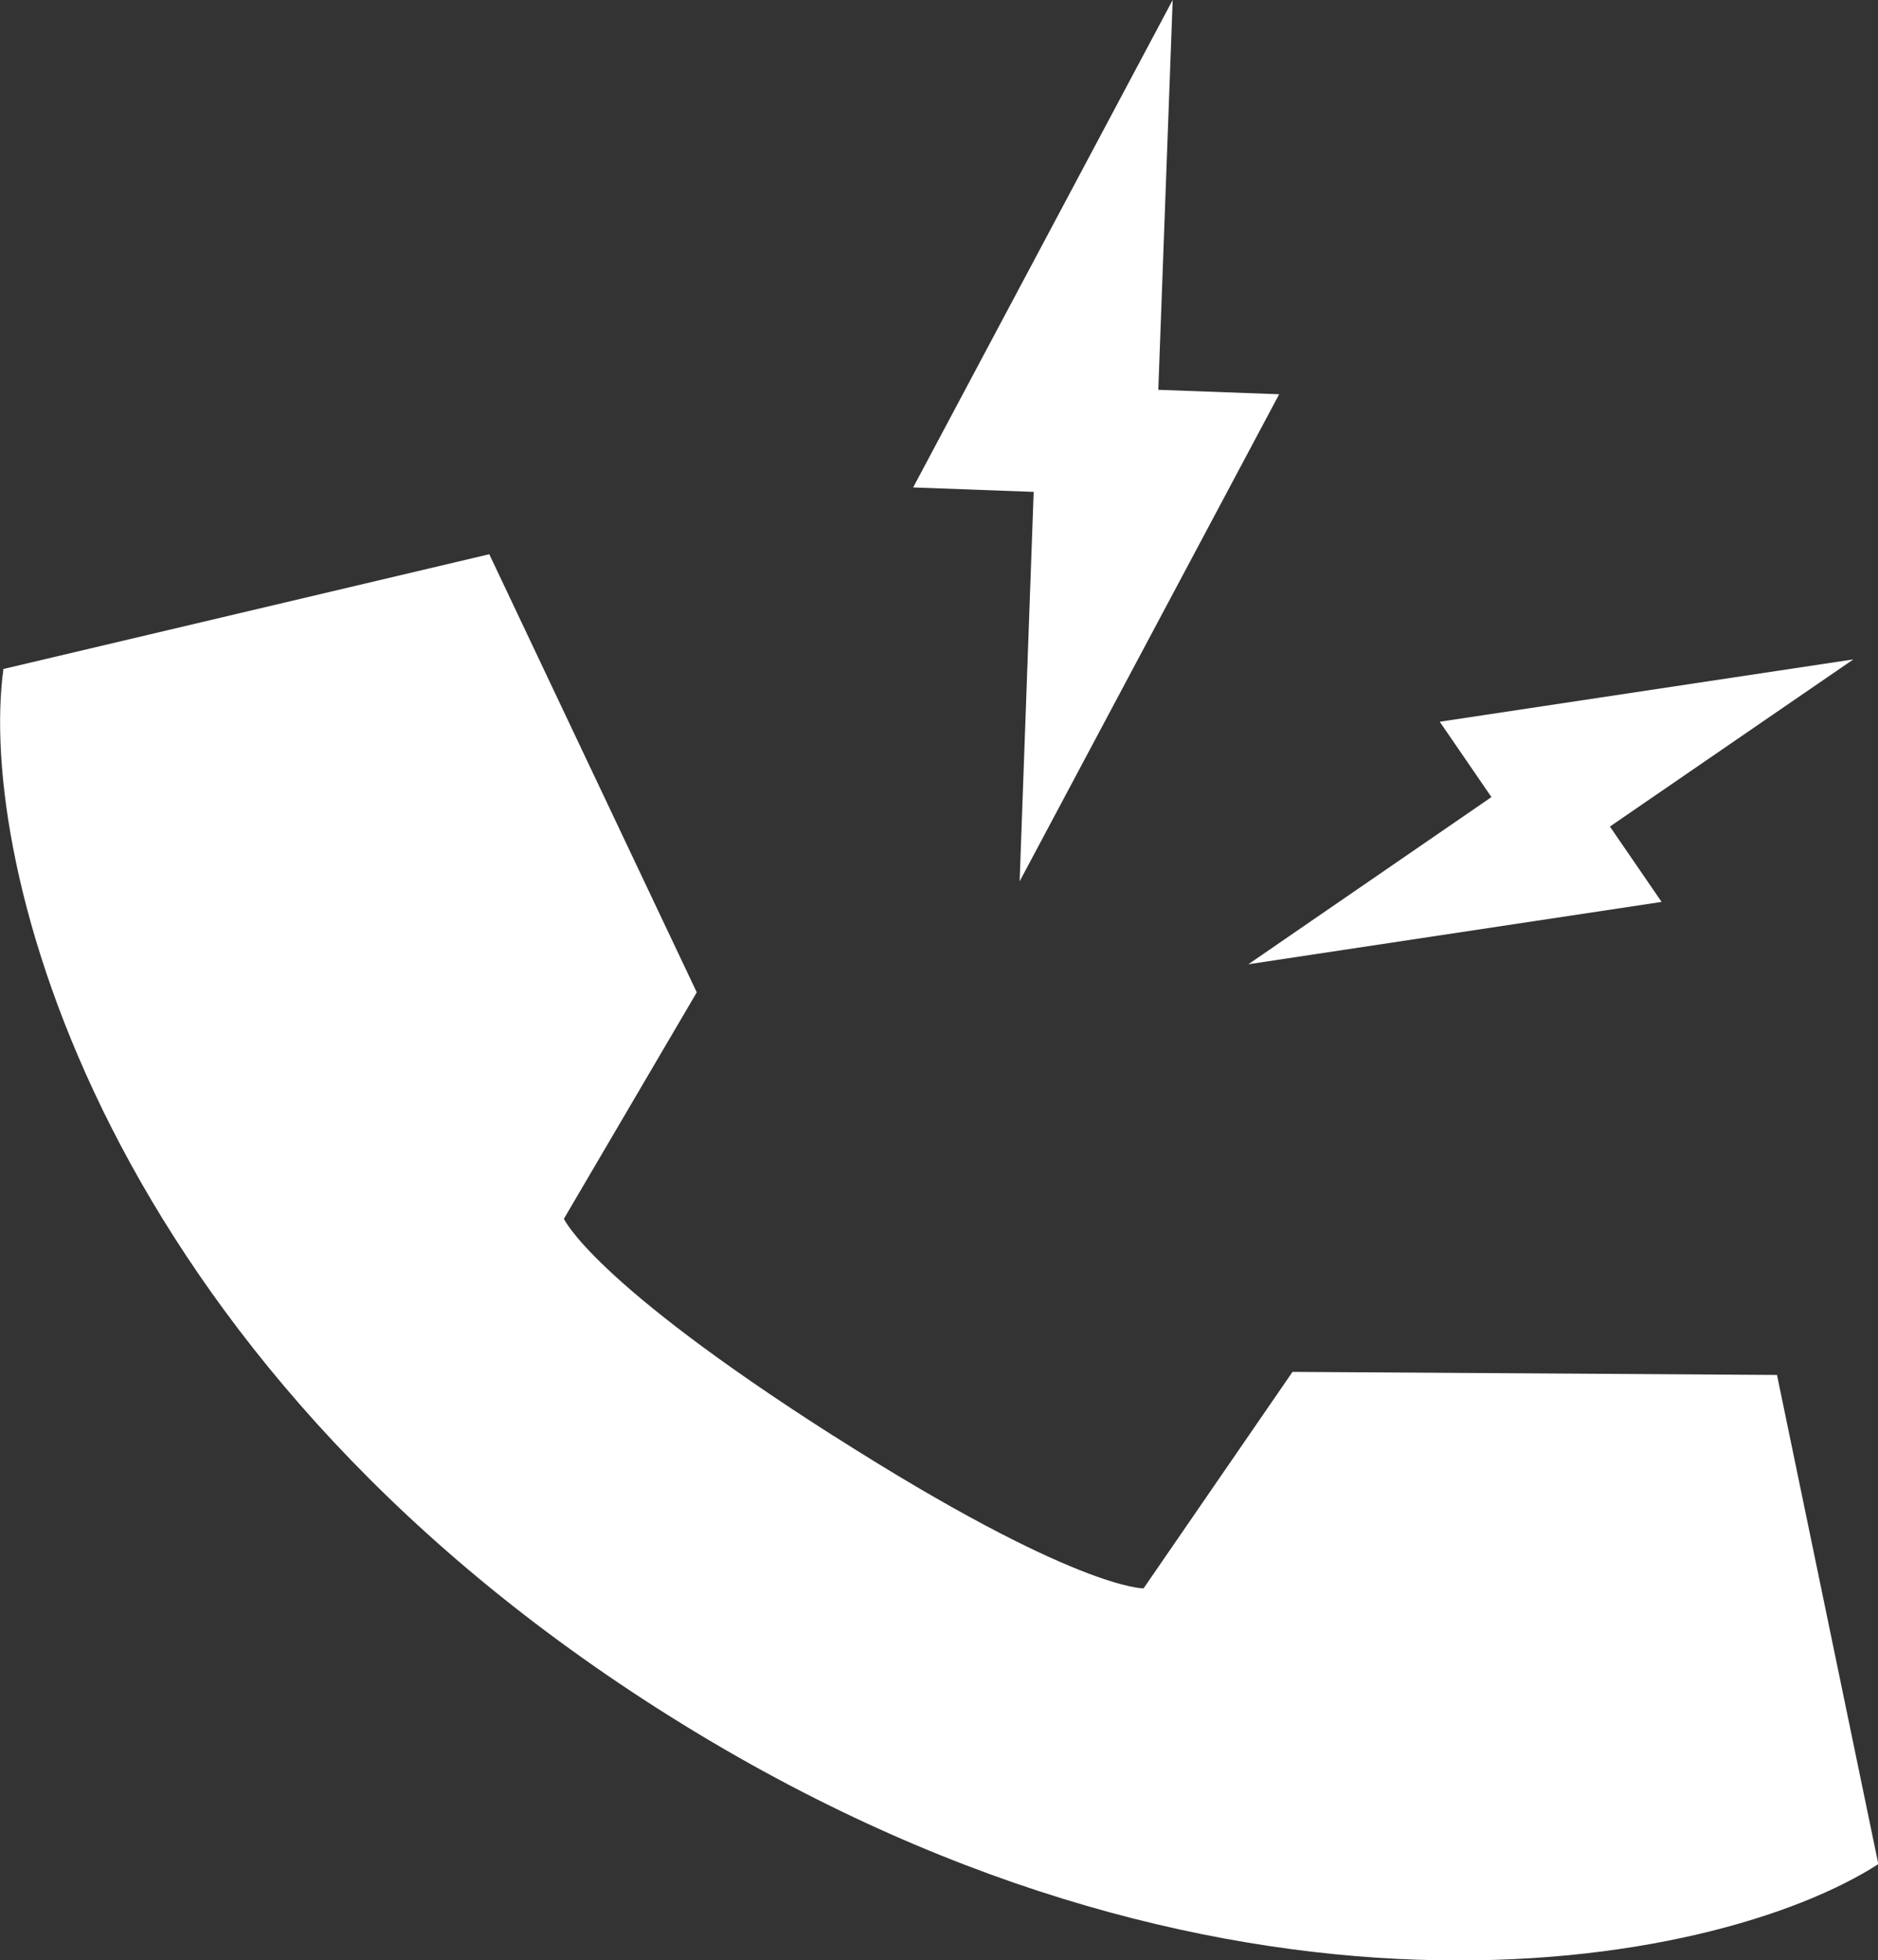 <?xml version="1.0" encoding="UTF-8"?>
<svg id="_レイヤー_2" data-name="レイヤー 2" xmlns="http://www.w3.org/2000/svg" viewBox="0 0 54.85 57.23">
  <rect x="0" y="0" width="54.85" height="57.23" fill="#333333" stroke="none"/>
  <defs>
    <style>
      .cls-1 {
        fill: #fff;
        stroke-width: 0px;
      }
    </style>
  </defs>
  <g id="_レイヤー_2-2" data-name="レイヤー 2">
    <g>
      <path class="cls-1" d="M24.33,41.91c-7.06-4.5-7.86-6.33-7.86-6.33l3.88-6.61-6.06-12.79L.1,19.53c-.77,5.62,2.81,19.97,19.14,30.37,16.33,10.4,30.85,7.59,35.62,4.52l-2.96-14.28-14.15-.09-4.35,6.32s-1.99.05-9.05-4.45Z"/>
      <polygon class="cls-1" points="37.36 11.51 33.83 11.38 34.25 0 26.67 14.23 30.19 14.36 29.78 25.73 37.36 11.51"/>
      <polygon class="cls-1" points="48.53 26.33 47.02 24.13 54.13 19.25 42.05 21.07 43.56 23.27 36.46 28.15 48.53 26.33"/>
    </g>
  </g>
</svg>
